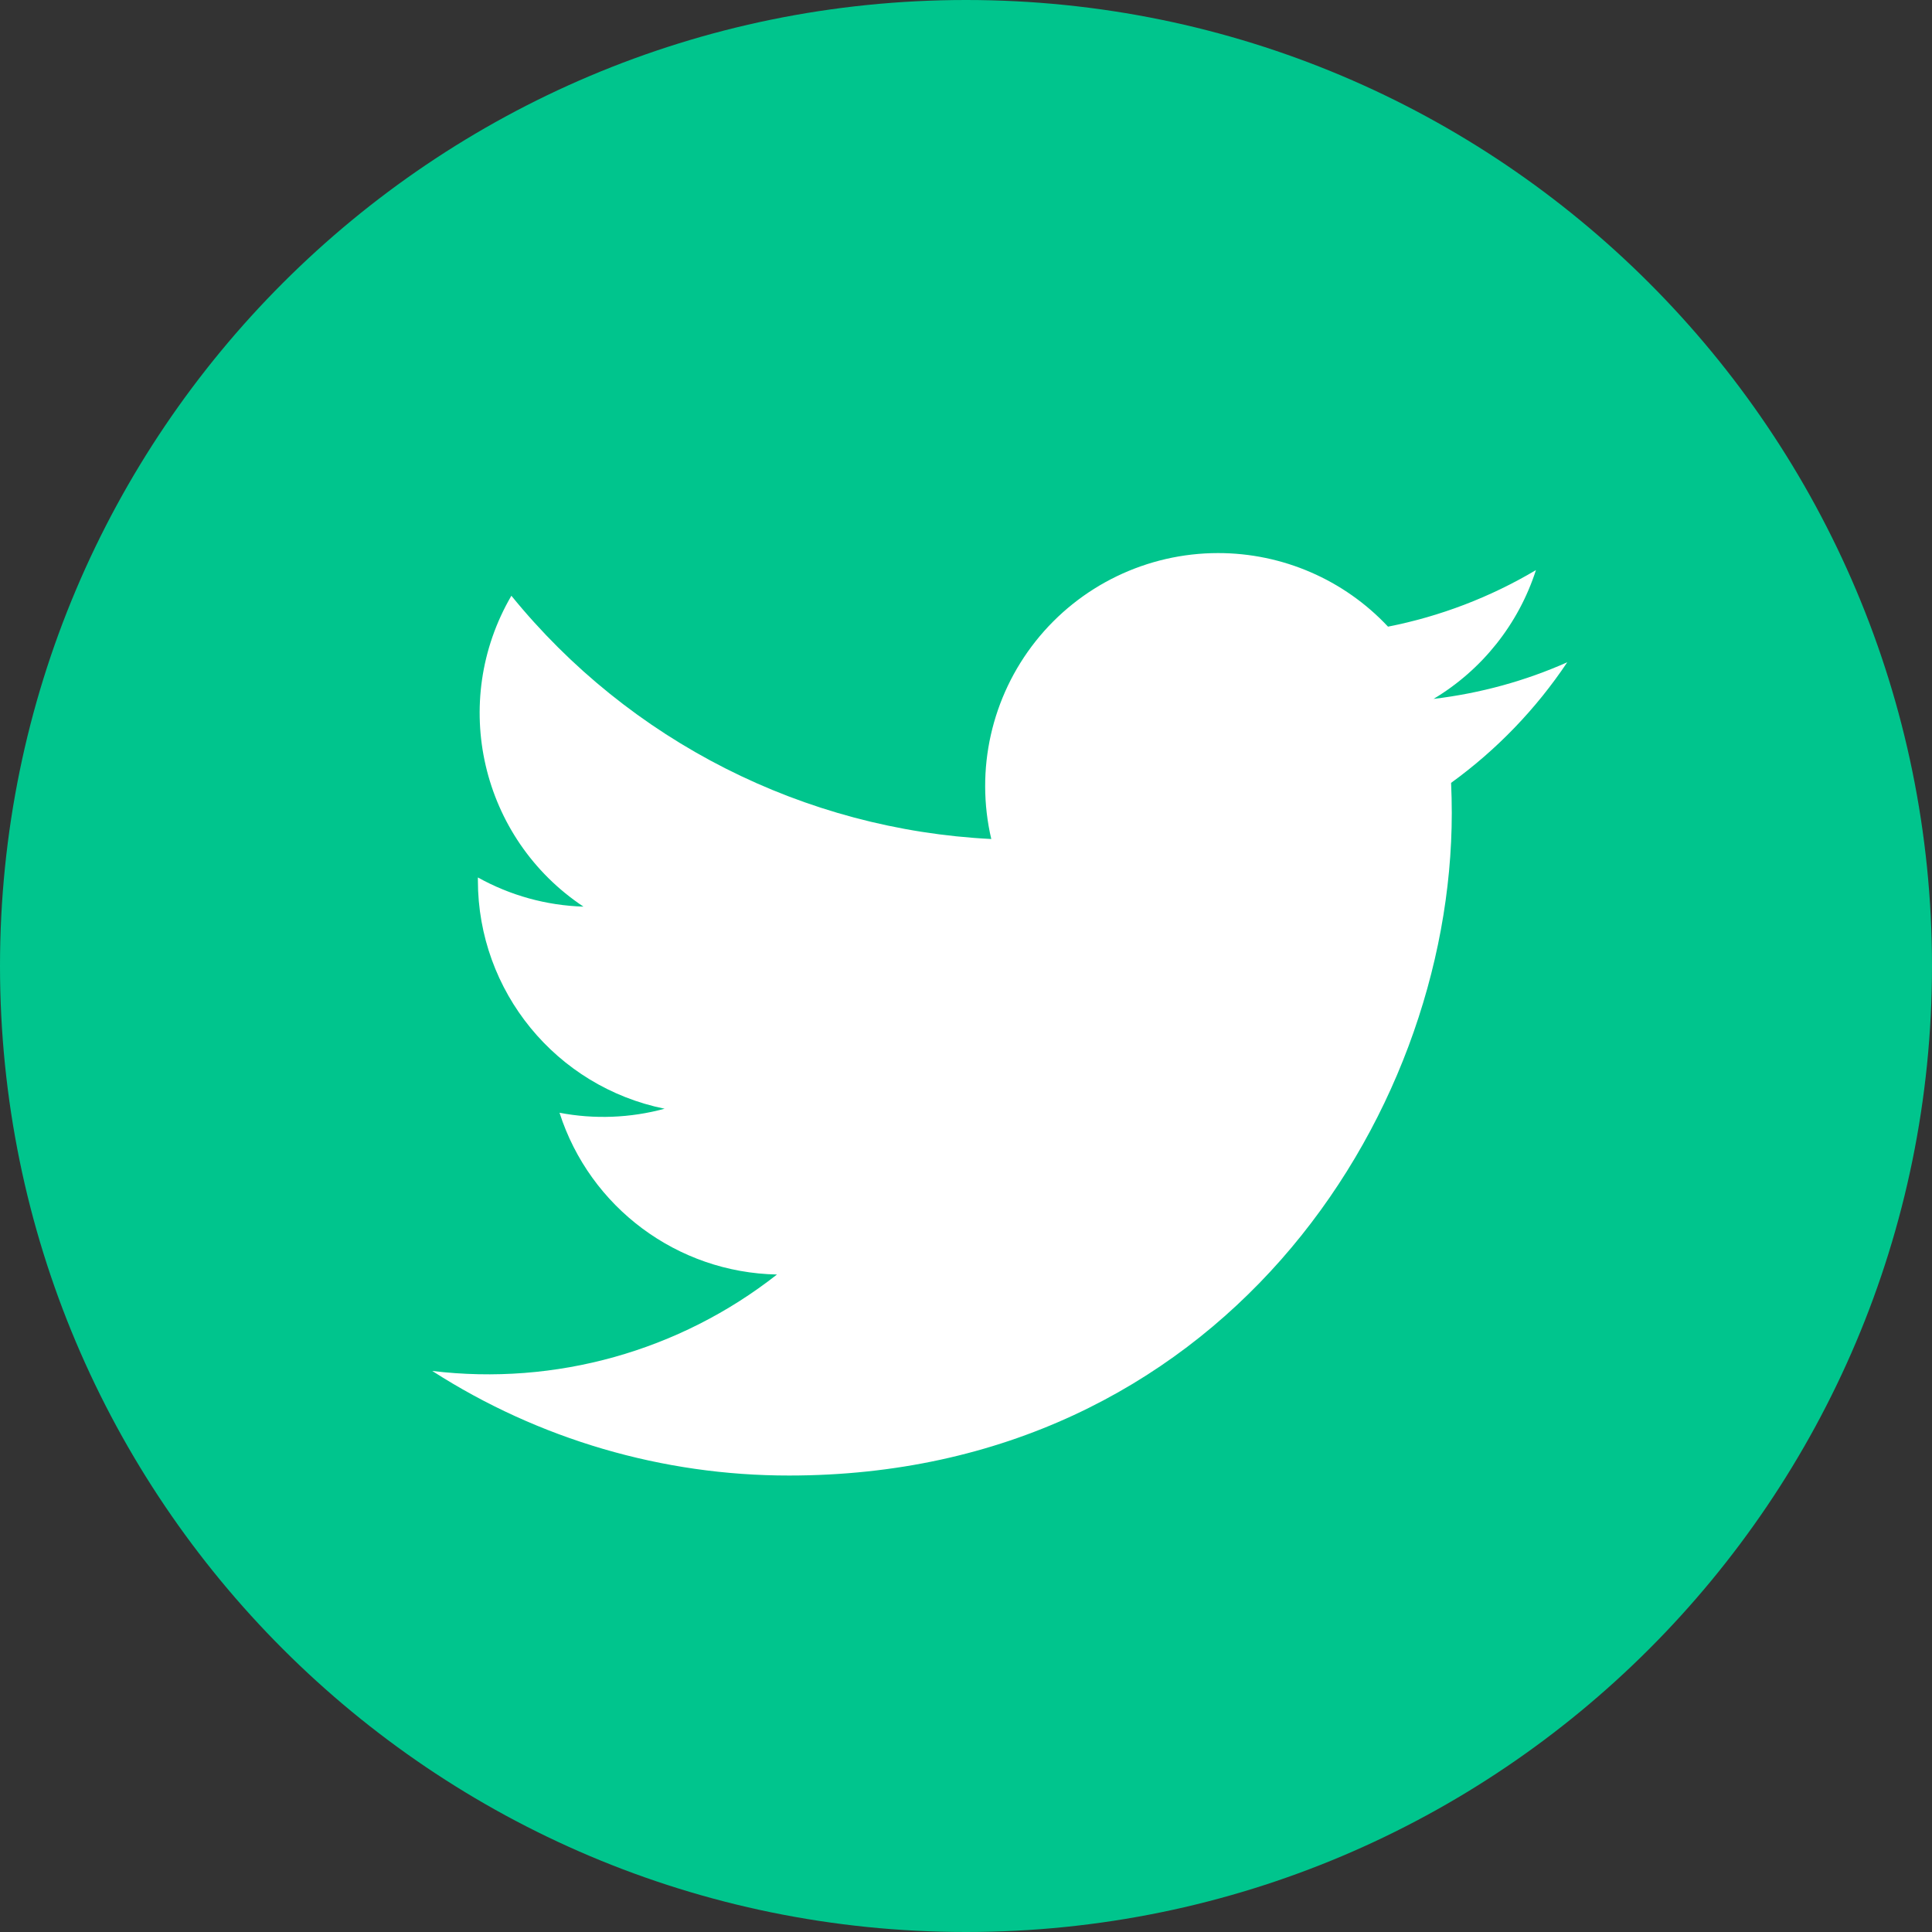 <?xml version="1.0" encoding="UTF-8"?>
<svg width="48px" height="48px" viewBox="0 0 48 48" version="1.1" xmlns="http://www.w3.org/2000/svg" xmlns:xlink="http://www.w3.org/1999/xlink">
    <rect x="0" y="0" width="48" height="48" fill="#333333" stroke="none"/>
    <title>1920/Twitter_g</title>
    <g id="页面-2" stroke="none" stroke-width="1" fill="none" fill-rule="evenodd">
        <g id="画板备份-9" transform="translate(-936, -3546)">
            <g id="编组-29" transform="translate(832, 3546)">
                <g id="1920/Twitter_g" transform="translate(104, 0)">
                    <circle id="椭圆形" fill="#FFFFFF" cx="24" cy="24" r="19.9"></circle>
                    <path d="M24,0 C37.256,0 48,10.744 48,24 C48,37.256 37.256,48 24,48 C10.744,48 0,37.256 0,24 C0,10.744 10.744,0 24,0 Z M30.265,13.741 C28.498,13.741 26.828,14.547 25.73,15.931 C24.632,17.315 24.226,19.125 24.628,20.845 C19.976,20.612 15.642,18.415 12.705,14.801 C11.163,17.444 11.948,20.831 14.496,22.525 C13.576,22.497 12.677,22.248 11.873,21.8 L11.873,21.875 C11.874,24.628 13.814,26.999 16.512,27.546 C15.66,27.777 14.767,27.812 13.901,27.646 C14.658,30.002 16.829,31.617 19.304,31.665 C16.88,33.569 13.798,34.431 10.739,34.061 C13.384,35.76 16.463,36.662 19.607,36.659 C30.25,36.659 36.069,27.842 36.069,20.198 C36.069,19.949 36.063,19.699 36.052,19.45 C37.184,18.63 38.161,17.616 38.938,16.454 C37.901,16.915 36.787,17.224 35.616,17.364 C36.824,16.641 37.728,15.504 38.16,14.164 C37.024,14.838 35.781,15.314 34.485,15.569 C33.391,14.401 31.861,13.74 30.261,13.741 L30.265,13.741 Z" id="形状" fill="#00C58D" fill-rule="nonzero"></path>
                </g>
            </g>
        </g>
    </g>
</svg>